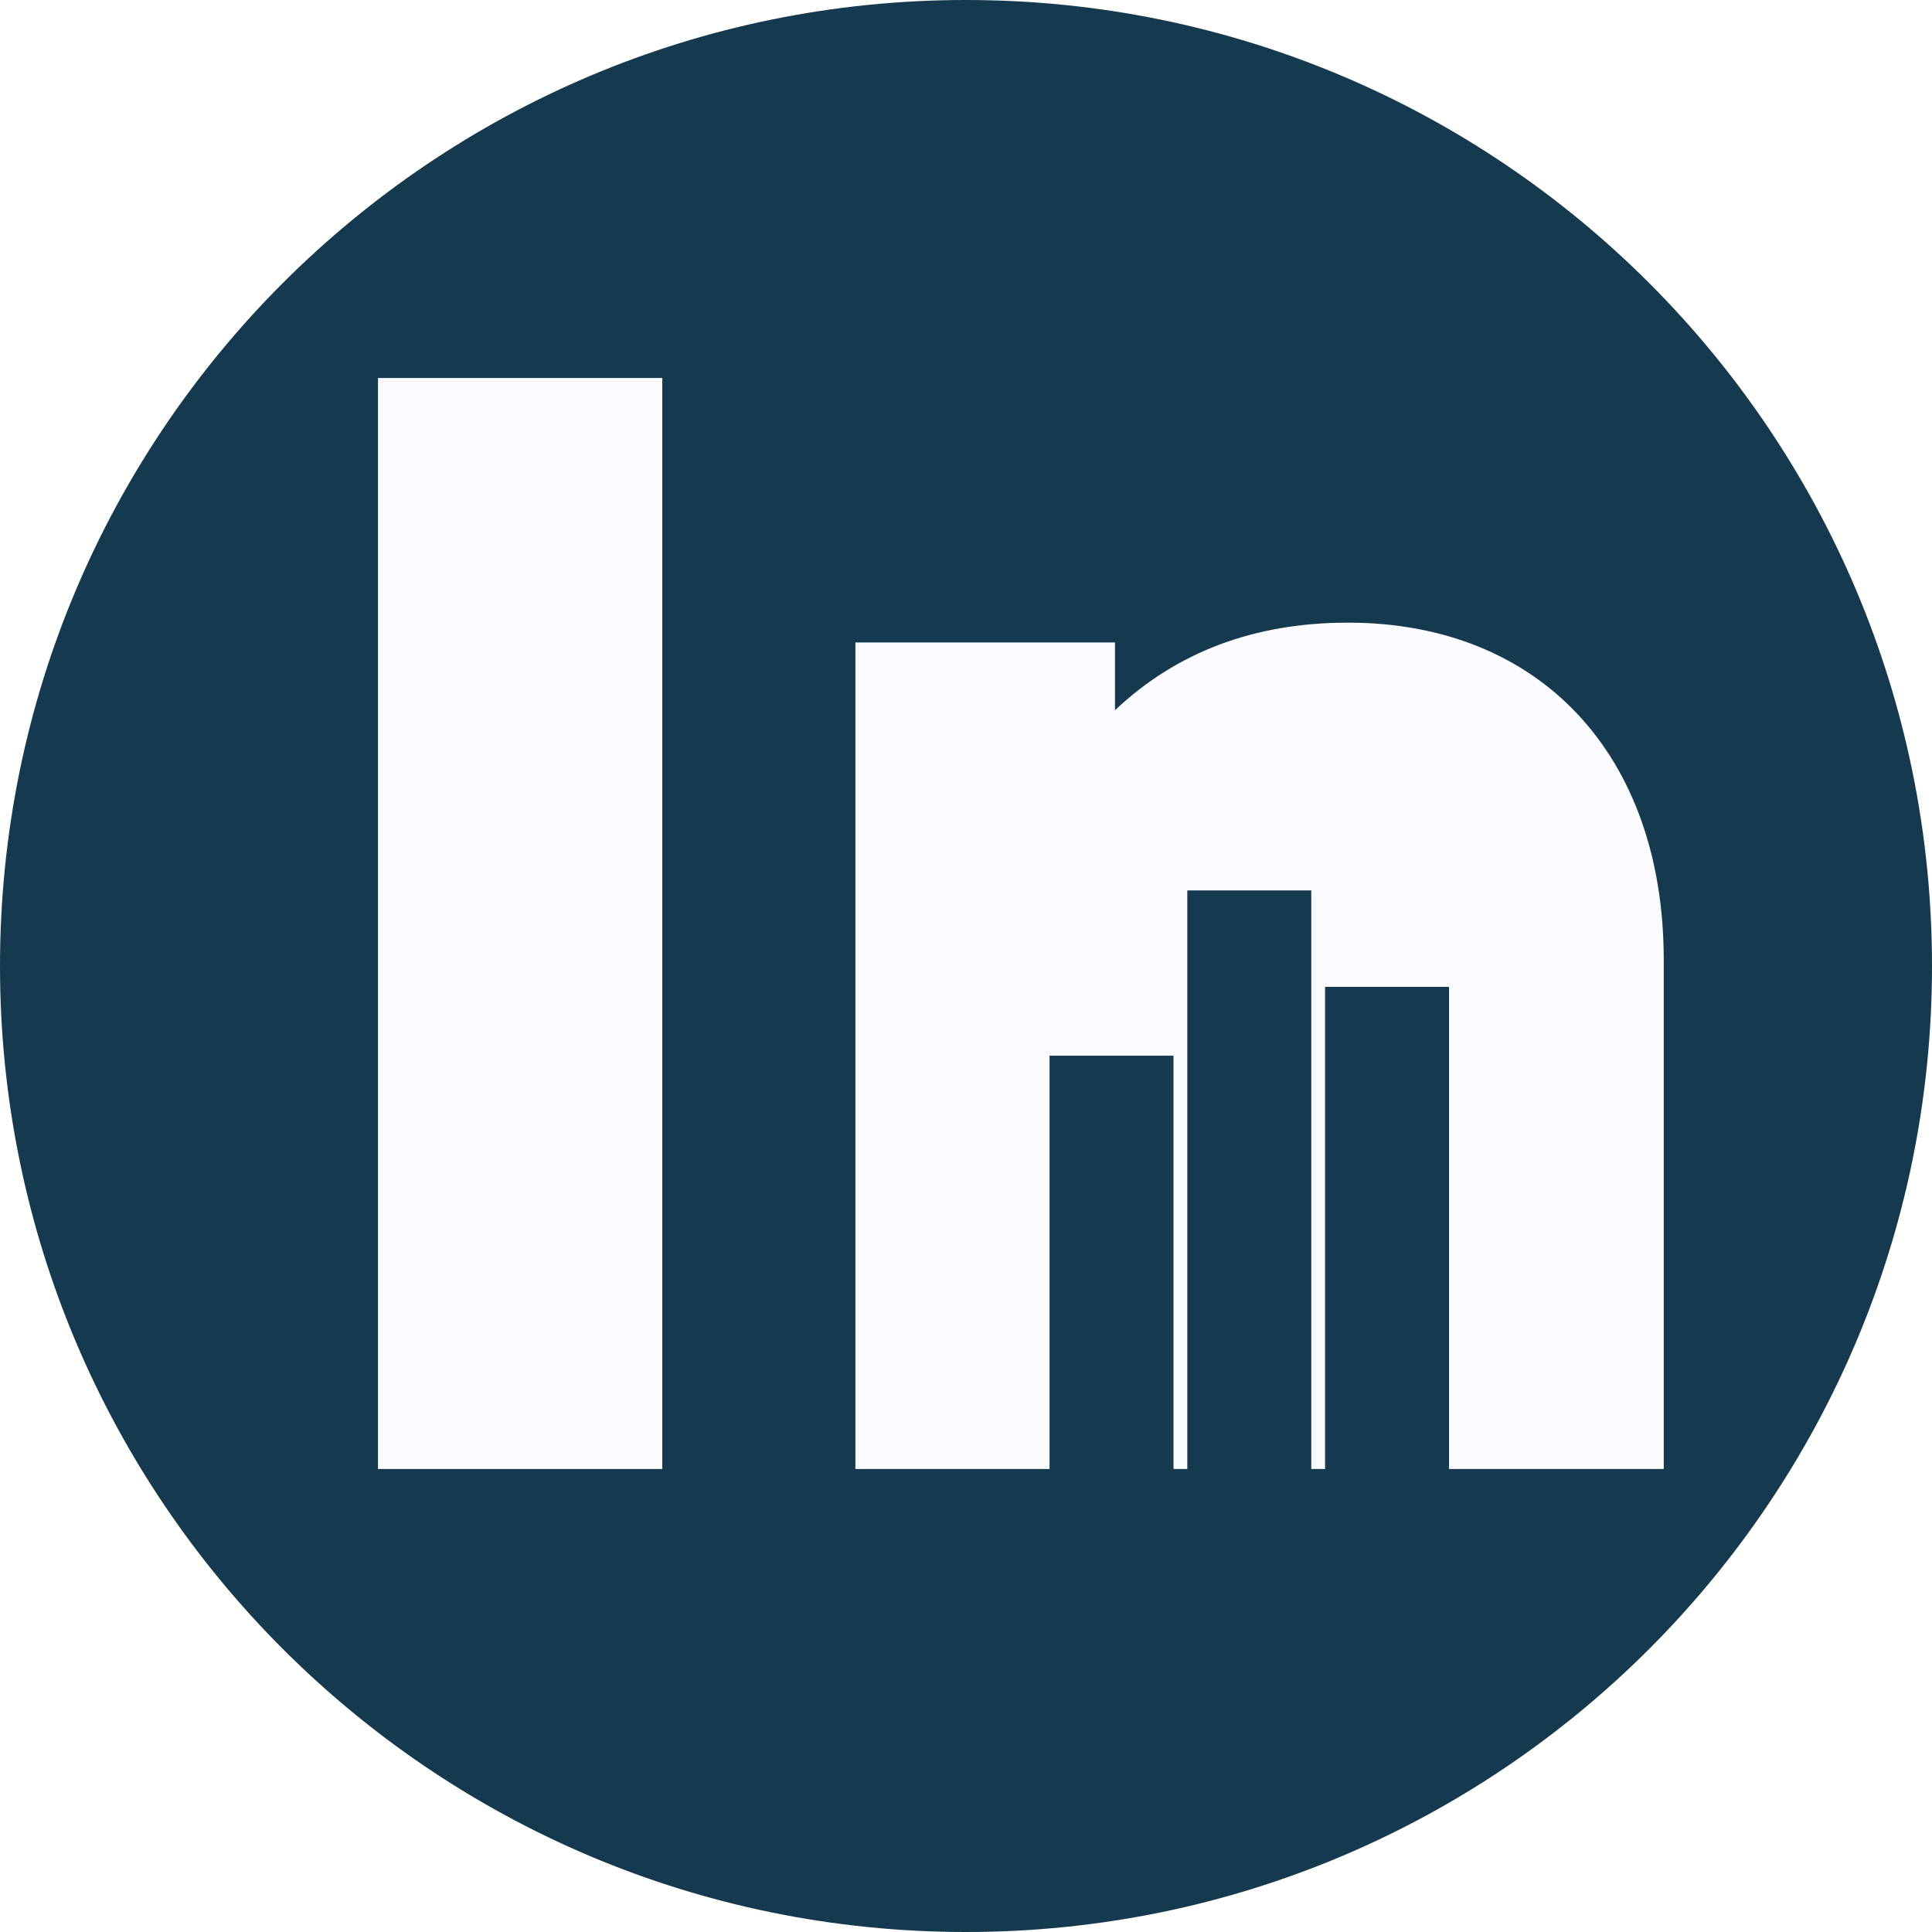 <?xml version="1.0" encoding="UTF-8"?> <svg xmlns="http://www.w3.org/2000/svg" width="46" height="46" viewBox="0 0 46 46" fill="none"><rect width="46" height="46" fill="white"></rect><path d="M0 23C0 10.297 10.297 0 23 0V0C35.703 0 46 10.297 46 23V23C46 35.703 35.703 46 23 46V46C10.297 46 0 35.703 0 23V23Z" fill="#15394F"></path><path d="M15.769 34.976H9V9H15.769V34.976Z" fill="#FBFCFF"></path><path d="M39.613 22.854C39.613 17.973 36.661 14.825 32.096 14.825C29.852 14.825 28.003 15.533 26.547 16.911V15.297H20.367V34.976H24.989V25.136H27.941V34.976H28.269V21.201H31.221V34.976H31.549V23.497H34.501V34.976H39.613V22.854Z" fill="#FBFCFF"></path></svg> 